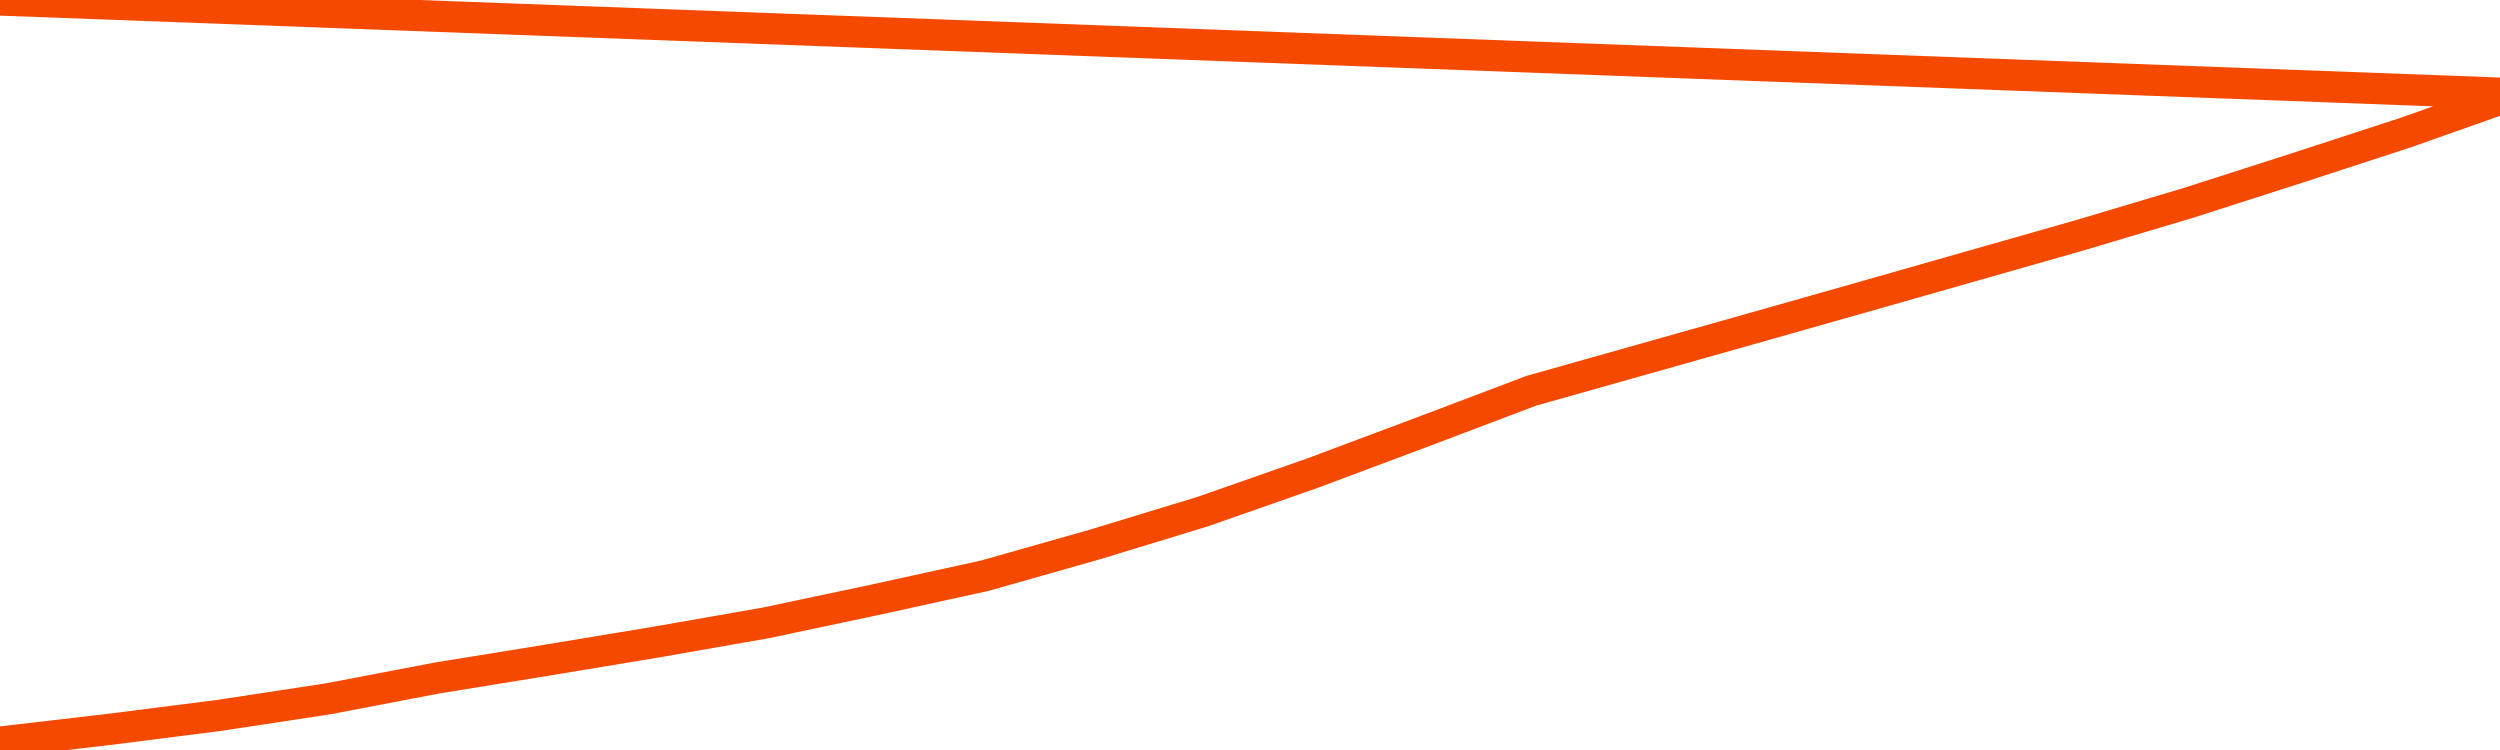       <svg
        version="1.1"
        xmlns="http://www.w3.org/2000/svg"
        width="80"
        height="24"
        viewBox="0 0 80 24">
        <path
          fill="url(#gradient)"
          fill-opacity="0.56"
          stroke="none"
          d="M 0,26 0.0,23.747 3.5,23.34 7.0,22.895 10.5,22.362 14.0,21.693 17.5,21.126 21.0,20.546 24.5,19.933 28.0,19.193 31.5,18.426 35.0,17.434 38.5,16.367 42.0,15.14 45.5,13.83 49.0,12.505 52.5,11.518 56.0,10.53 59.5,9.538 63.0,8.541 66.5,7.544 70.0,6.501 73.5,5.378 77.0,4.236 80.5,3.0 82,26 Z"
        />
        <path
          fill="none"
          stroke="#F64900"
          stroke-width="1"
          stroke-linejoin="round"
          stroke-linecap="round"
          d="M 0.0,23.747 3.5,23.34 7.0,22.895 10.5,22.362 14.0,21.693 17.5,21.126 21.0,20.546 24.5,19.933 28.0,19.193 31.5,18.426 35.0,17.434 38.5,16.367 42.0,15.14 45.5,13.83 49.0,12.505 52.5,11.518 56.0,10.53 59.5,9.538 63.0,8.541 66.5,7.544 70.0,6.501 73.5,5.378 77.0,4.236 80.5,3.0.join(' ') }"
        />
      </svg>
